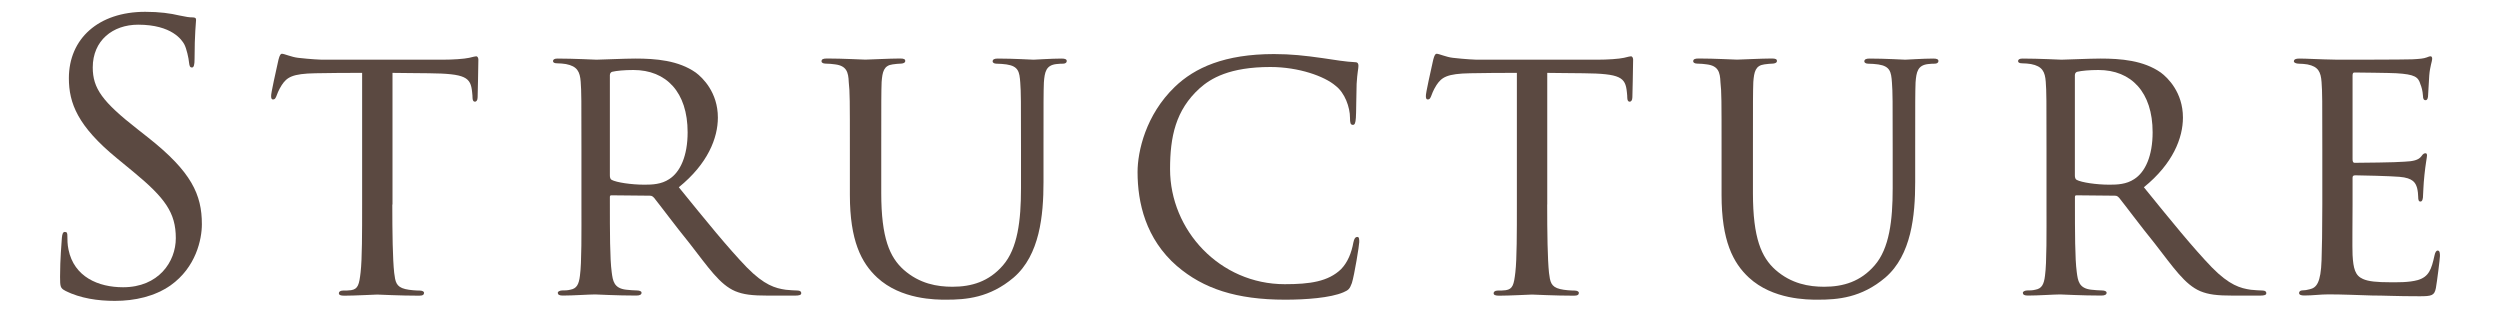 <?xml version="1.0" encoding="UTF-8"?><svg id="_レイヤー_2" xmlns="http://www.w3.org/2000/svg" viewBox="0 0 400 50"><defs><style>.cls-1{fill:none;}.cls-2{fill:#5b4941;}</style></defs><g id="_レイヤー_1-2"><path class="cls-2" d="M10.49,46.54c-.83-.41-.88-.65-.88-2.24,0-2.95.24-5.31.29-6.25.06-.65.18-.94.47-.94.35,0,.41.18.41.65,0,.53,0,1.36.18,2.18.89,4.37,4.78,6.02,8.73,6.02,5.67,0,8.44-4.07,8.44-7.85,0-4.07-1.71-6.43-6.79-10.62l-2.65-2.18c-6.25-5.13-7.67-8.79-7.67-12.8,0-6.31,4.72-10.62,12.21-10.62,2.3,0,4.01.24,5.49.59,1.12.24,1.59.3,2.06.3s.59.12.59.41-.24,2.24-.24,6.25c0,.94-.12,1.36-.41,1.36-.35,0-.41-.29-.47-.77-.06-.71-.41-2.3-.77-2.95s-1.95-3.13-7.38-3.13c-4.07,0-7.26,2.54-7.26,6.84,0,3.36,1.54,5.49,7.2,9.91l1.65,1.3c6.96,5.49,8.61,9.15,8.61,13.87,0,2.42-.94,6.9-5.01,9.79-2.54,1.77-5.72,2.48-8.91,2.48-2.77,0-5.49-.41-7.91-1.59Z"/><path class="cls-2" d="M62.77,32.73c0,4.54.06,8.73.3,10.92.18,1.42.29,2.24,1.77,2.6.71.18,1.83.24,2.3.24s.71.18.71.35c0,.29-.18.47-.77.47-3.01,0-6.49-.18-6.73-.18s-3.72.18-5.25.18c-.65,0-.88-.12-.88-.41,0-.18.18-.41.65-.41s.83,0,1.3-.06c1.12-.18,1.3-.89,1.53-2.89.24-2.12.24-6.37.24-10.8V11.66c-1.95,0-5.07,0-7.43.06-3.78.06-4.6.65-5.43,1.89-.53.83-.77,1.53-.88,1.83-.18.41-.29.47-.53.47s-.29-.24-.29-.53c-.06-.35.83-4.25,1.18-5.84.18-.71.35-.94.53-.94.41,0,1.54.53,2.6.65,2.07.24,3.72.3,3.78.3h19.35c1.65,0,3.42-.12,4.25-.3.77-.18.94-.24,1.12-.24.24,0,.35.29.35.53,0,1.65-.12,5.55-.12,6.02,0,.53-.24.71-.41.71-.29,0-.41-.24-.41-.71,0-.18,0-.24-.06-.83-.24-2.36-1-2.95-6.96-3.01-2.24,0-4.07-.06-5.78-.06v21.06Z"/><path class="cls-2" d="M93.03,23.88c0-7.79,0-9.21-.12-10.8-.12-1.59-.53-2.48-2.36-2.83-.35-.06-.94-.12-1.42-.12-.41,0-.65-.12-.65-.35s.18-.41.71-.41c2.54,0,6.14.18,6.25.18.53,0,4.54-.18,6.2-.18,3.3,0,6.9.29,9.68,2.24,1.12.83,3.54,3.19,3.54,7.2,0,3.25-1.59,7.38-6.25,11.15,4.31,5.31,7.85,9.68,10.86,12.8,2.83,2.89,4.6,3.36,6.25,3.6.41.06,1.65.12,1.83.12.47,0,.65.18.65.41,0,.29-.24.41-1.06.41h-4.13c-2.77,0-4.07-.18-5.37-.71-2.48-1.06-4.25-3.72-7.32-7.67-2.3-2.83-4.66-6.02-5.66-7.26-.24-.24-.35-.35-.71-.35l-6.08-.06c-.24,0-.29.06-.29.29v.83c0,4.72,0,9.03.29,11.15.18,1.42.35,2.6,2.3,2.83.59.06,1.24.12,1.71.12.53,0,.77.18.77.35,0,.29-.24.47-.83.47-3.07,0-6.37-.18-6.61-.18-.94,0-3.54.18-5.13.18-.59,0-.83-.12-.83-.47,0-.18.35-.35.71-.35.41,0,.83,0,1.3-.12,1-.18,1.36-.83,1.53-2.24.29-2.12.24-6.96.24-11.39v-8.85ZM97.58,28.07c0,.3.06.59.29.71.77.41,3.13.77,5.25.77,1.24,0,2.71-.06,3.95-.89,1.77-1.12,2.95-3.72,2.95-7.49,0-6.43-3.42-9.97-8.67-9.97-1.48,0-2.71.12-3.42.29-.18.06-.35.24-.35.53v16.05Z"/><path class="cls-2" d="M141,30.9c0,7.2,1.36,10.27,3.6,12.27,2.54,2.24,5.37,2.71,7.79,2.71,3.07,0,5.84-.83,8.08-3.42,2.36-2.71,2.89-7.2,2.89-12.33v-6.25c0-7.73,0-9.09-.12-10.68-.12-1.71-.29-2.6-2.18-2.89-.41-.06-1.12-.12-1.65-.12-.35,0-.59-.18-.59-.35,0-.35.29-.47.83-.47,2.54,0,5.49.18,5.72.18.29,0,2.83-.18,4.48-.18.59,0,.83.12.83.41,0,.24-.24.41-.59.41s-.47,0-1.06.06c-1.65.18-1.89,1.24-2.01,2.95-.06,1.59-.06,2.95-.06,10.68v5.25c0,5.31-.59,11.68-4.78,15.28-3.84,3.25-7.61,3.54-10.8,3.54-1.65,0-7.2,0-11.03-3.54-2.54-2.36-4.37-5.9-4.37-13.22v-7.32c0-7.79,0-9.15-.18-10.74-.06-1.59-.35-2.6-2.18-2.83-.35-.06-1.06-.12-1.53-.12-.41,0-.65-.18-.65-.35,0-.35.24-.47.88-.47,2.54,0,5.72.18,6.14.18.47,0,3.95-.18,5.55-.18.65,0,.83.12.83.41s-.41.41-.71.41c-.35,0-.83.06-1.3.12-1.42.18-1.65,1.18-1.77,2.83-.06,1.59-.06,2.95-.06,10.74v7.02Z"/><path class="cls-2" d="M188.32,42.58c-5.02-4.37-6.31-10.15-6.31-15.05,0-3.3,1.3-9.15,5.96-13.63,3.19-3.07,7.97-5.25,15.87-5.25,2.71,0,4.9.24,7.79.65,1.89.29,3.78.59,5.19.65.47,0,.53.3.53.59,0,.47-.18,1-.29,2.89-.06,1.65-.06,4.72-.12,5.43-.06.83-.18,1.12-.47,1.12-.41,0-.47-.35-.47-1.12,0-1.71-.83-4.01-2.3-5.13-1.77-1.53-5.9-3.01-10.44-3.01-6.55,0-9.56,1.83-11.33,3.42-3.83,3.48-4.72,7.73-4.72,12.92,0,9.79,7.97,18.41,18.35,18.41,4.01,0,6.96-.41,9.03-2.42,1.06-1.12,1.65-2.6,1.95-4.25.12-.59.29-.89.65-.89.29,0,.29.41.29.83,0,.47-.77,5.25-1.18,6.55-.35.94-.53,1.12-1.36,1.48-2.07.89-6.02,1.18-9.32,1.18-7.79,0-13.1-1.77-17.29-5.37Z"/><path class="cls-2" d="M247.55,32.73c0,4.54.06,8.73.29,10.92.18,1.42.29,2.24,1.77,2.6.71.18,1.83.24,2.3.24s.71.18.71.35c0,.29-.18.47-.77.47-3.01,0-6.49-.18-6.73-.18s-3.72.18-5.25.18c-.65,0-.89-.12-.89-.41,0-.18.18-.41.65-.41s.83,0,1.3-.06c1.12-.18,1.3-.89,1.53-2.89.24-2.12.24-6.37.24-10.8V11.66c-1.95,0-5.07,0-7.43.06-3.78.06-4.6.65-5.43,1.89-.53.83-.77,1.53-.88,1.83-.18.41-.29.47-.53.47s-.29-.24-.29-.53c-.06-.35.83-4.25,1.18-5.84.18-.71.35-.94.53-.94.41,0,1.53.53,2.6.65,2.07.24,3.72.3,3.78.3h19.35c1.65,0,3.42-.12,4.25-.3.77-.18.94-.24,1.12-.24.24,0,.35.29.35.53,0,1.65-.12,5.55-.12,6.02,0,.53-.24.71-.41.71-.29,0-.41-.24-.41-.71,0-.18,0-.24-.06-.83-.24-2.36-1-2.95-6.96-3.01-2.24,0-4.07-.06-5.78-.06v21.06Z"/><path class="cls-2" d="M280.47,30.9c0,7.2,1.36,10.27,3.6,12.27,2.54,2.24,5.37,2.71,7.79,2.71,3.07,0,5.84-.83,8.08-3.42,2.36-2.71,2.89-7.2,2.89-12.33v-6.25c0-7.73,0-9.09-.12-10.68-.12-1.71-.29-2.6-2.18-2.89-.41-.06-1.12-.12-1.65-.12-.35,0-.59-.18-.59-.35,0-.35.29-.47.83-.47,2.54,0,5.49.18,5.72.18.29,0,2.83-.18,4.48-.18.59,0,.83.12.83.41,0,.24-.24.41-.59.41s-.47,0-1.06.06c-1.65.18-1.89,1.24-2.01,2.95-.06,1.59-.06,2.95-.06,10.68v5.25c0,5.31-.59,11.68-4.78,15.28-3.83,3.25-7.61,3.54-10.8,3.54-1.65,0-7.2,0-11.03-3.54-2.54-2.36-4.37-5.9-4.37-13.22v-7.32c0-7.79,0-9.15-.18-10.74-.06-1.59-.35-2.6-2.18-2.83-.35-.06-1.06-.12-1.53-.12-.41,0-.65-.18-.65-.35,0-.35.24-.47.88-.47,2.54,0,5.72.18,6.14.18.47,0,3.95-.18,5.55-.18.65,0,.83.12.83.41s-.41.41-.71.41c-.35,0-.83.06-1.3.12-1.42.18-1.65,1.18-1.77,2.83-.06,1.59-.06,2.95-.06,10.74v7.02Z"/><path class="cls-2" d="M327.44,23.88c0-7.79,0-9.21-.12-10.8s-.53-2.48-2.36-2.83c-.35-.06-.94-.12-1.42-.12-.41,0-.65-.12-.65-.35s.18-.41.71-.41c2.54,0,6.14.18,6.25.18.53,0,4.54-.18,6.2-.18,3.3,0,6.9.29,9.68,2.24,1.12.83,3.54,3.19,3.54,7.2,0,3.25-1.59,7.38-6.25,11.15,4.31,5.31,7.85,9.68,10.86,12.8,2.83,2.89,4.6,3.36,6.25,3.6.41.06,1.65.12,1.83.12.47,0,.65.18.65.41,0,.29-.24.41-1.06.41h-4.13c-2.77,0-4.07-.18-5.37-.71-2.48-1.06-4.25-3.72-7.32-7.67-2.3-2.83-4.66-6.02-5.66-7.26-.24-.24-.35-.35-.71-.35l-6.08-.06c-.24,0-.29.06-.29.29v.83c0,4.72,0,9.03.29,11.15.18,1.42.35,2.6,2.3,2.83.59.06,1.24.12,1.71.12.53,0,.77.18.77.35,0,.29-.24.47-.83.47-3.07,0-6.37-.18-6.61-.18-.94,0-3.54.18-5.13.18-.59,0-.83-.12-.83-.47,0-.18.35-.35.71-.35.41,0,.83,0,1.3-.12,1-.18,1.36-.83,1.53-2.24.29-2.12.24-6.96.24-11.39v-8.85ZM331.98,28.07c0,.3.06.59.29.71.77.41,3.13.77,5.25.77,1.24,0,2.71-.06,3.95-.89,1.77-1.12,2.95-3.72,2.95-7.49,0-6.43-3.42-9.97-8.67-9.97-1.47,0-2.71.12-3.42.29-.18.06-.35.24-.35.53v16.05Z"/><path class="cls-2" d="M371.57,23.88c0-7.73,0-9.15-.12-10.74-.12-1.65-.53-2.48-2.24-2.83-.35-.06-.94-.12-1.42-.12-.41,0-.77-.18-.77-.35,0-.35.29-.47.88-.47,1.18,0,2.77.12,6.08.18.29,0,10.8,0,11.98-.06,1.18-.06,1.83-.12,2.3-.3.35-.12.41-.18.65-.18.12,0,.24.12.24.41,0,.35-.35,1.18-.47,2.66-.06,1-.12,1.95-.18,3.07,0,.53-.12.88-.41.88s-.41-.24-.41-.65c-.06-.89-.24-1.48-.41-1.89-.35-1.18-.89-1.59-3.84-1.77-.77-.06-6.61-.12-6.73-.12-.18,0-.29.12-.29.47v13.39c0,.35.06.59.35.59.71,0,6.73-.06,7.96-.18,1.36-.06,2.24-.24,2.71-.88.24-.35.41-.47.65-.47.12,0,.24.06.24.35s-.24,1.42-.41,3.13c-.18,1.65-.18,2.83-.24,3.6-.06.47-.18.65-.41.65-.3,0-.35-.35-.35-.77,0-.35-.06-.94-.18-1.42-.24-.77-.59-1.59-2.83-1.77-1.36-.12-6.14-.24-7.08-.24-.35,0-.41.18-.41.41v4.31c0,1.83-.06,7.02,0,8.02.12,2.18.41,3.3,1.65,3.84.88.41,2.3.53,4.31.53,1.12,0,3.01.06,4.48-.35,1.77-.53,2.18-1.71,2.66-3.89.12-.59.29-.83.53-.83.35,0,.35.53.35.88,0,.41-.47,4.13-.65,5.13-.24,1.18-.65,1.3-2.6,1.3-3.89,0-5.55-.12-7.61-.12-2.06-.06-4.78-.18-6.96-.18-1.36,0-2.48.18-3.89.18-.53,0-.83-.12-.83-.41,0-.24.24-.41.53-.41.35,0,.77-.06,1.18-.18,1.06-.24,1.77-1,1.89-4.66.06-2.01.12-4.43.12-8.91v-8.85Z"/><rect class="cls-1" width="400" height="50"/></g></svg>